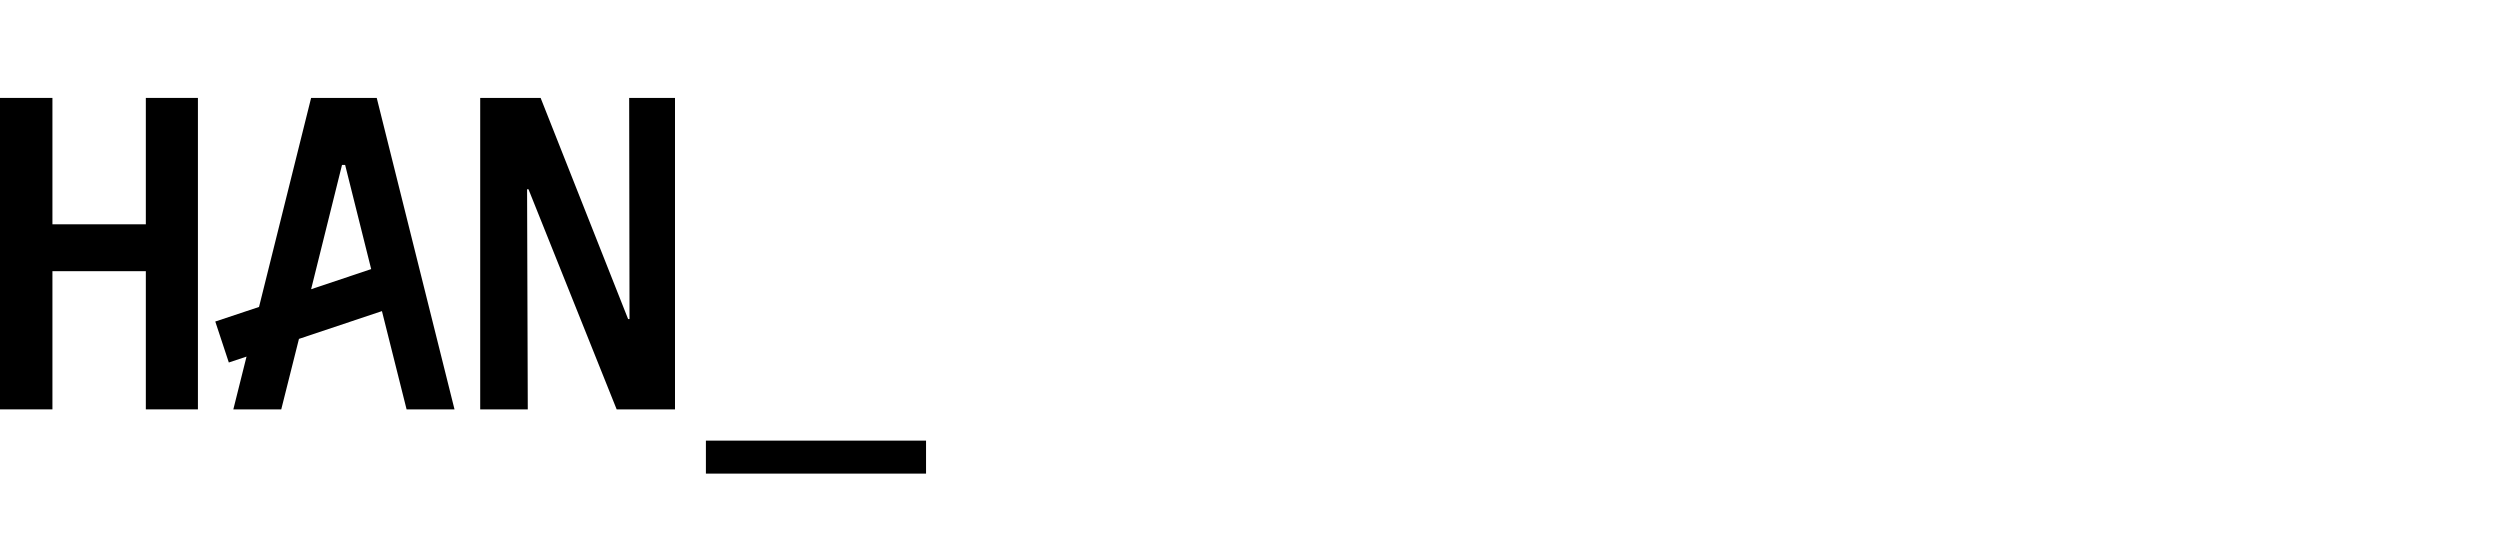 <?xml version="1.0" encoding="utf-8"?>
<!-- Generator: Adobe Illustrator 25.0.1, SVG Export Plug-In . SVG Version: 6.00 Build 0)  -->
<svg version="1.1" id="Layer_1" xmlns="http://www.w3.org/2000/svg" xmlns:xlink="http://www.w3.org/1999/xlink" x="0px" y="0px"
	 viewBox="0 0 720 160" style="enable-background:new 0 0 720 160;" xml:space="preserve">
<g>
	<rect x="203.3" y="126.9" width="63.4" height="9.5"/>
	<polygon points="42,117.9 42,78.1 15.1,78.1 15.1,117.9 0,117.9 0,28.2 15.1,28.2 15.1,64.6 42,64.6 42,28.2 57,28.2 57,117.9 	"/>
	<polygon points="177.6,117.9 152.2,54.5 151.8,54.5 152,117.9 138.3,117.9 138.3,28.2 155.7,28.2 180.9,91.9 181.3,91.9 
		181.2,28.2 194.4,28.2 194.4,117.9 	"/>
	<path d="M108.5,28.2H89.6l-15,60.2L62,92.6l3.9,11.8l5.1-1.7l-3.8,15.2H81l5.1-20.3l23.9-8l7.1,28.3h13.8L108.5,28.2z M89.6,83.3
		l8.9-35.8h0.9l7.5,30L89.6,83.3z"/>
</g>
</svg>

